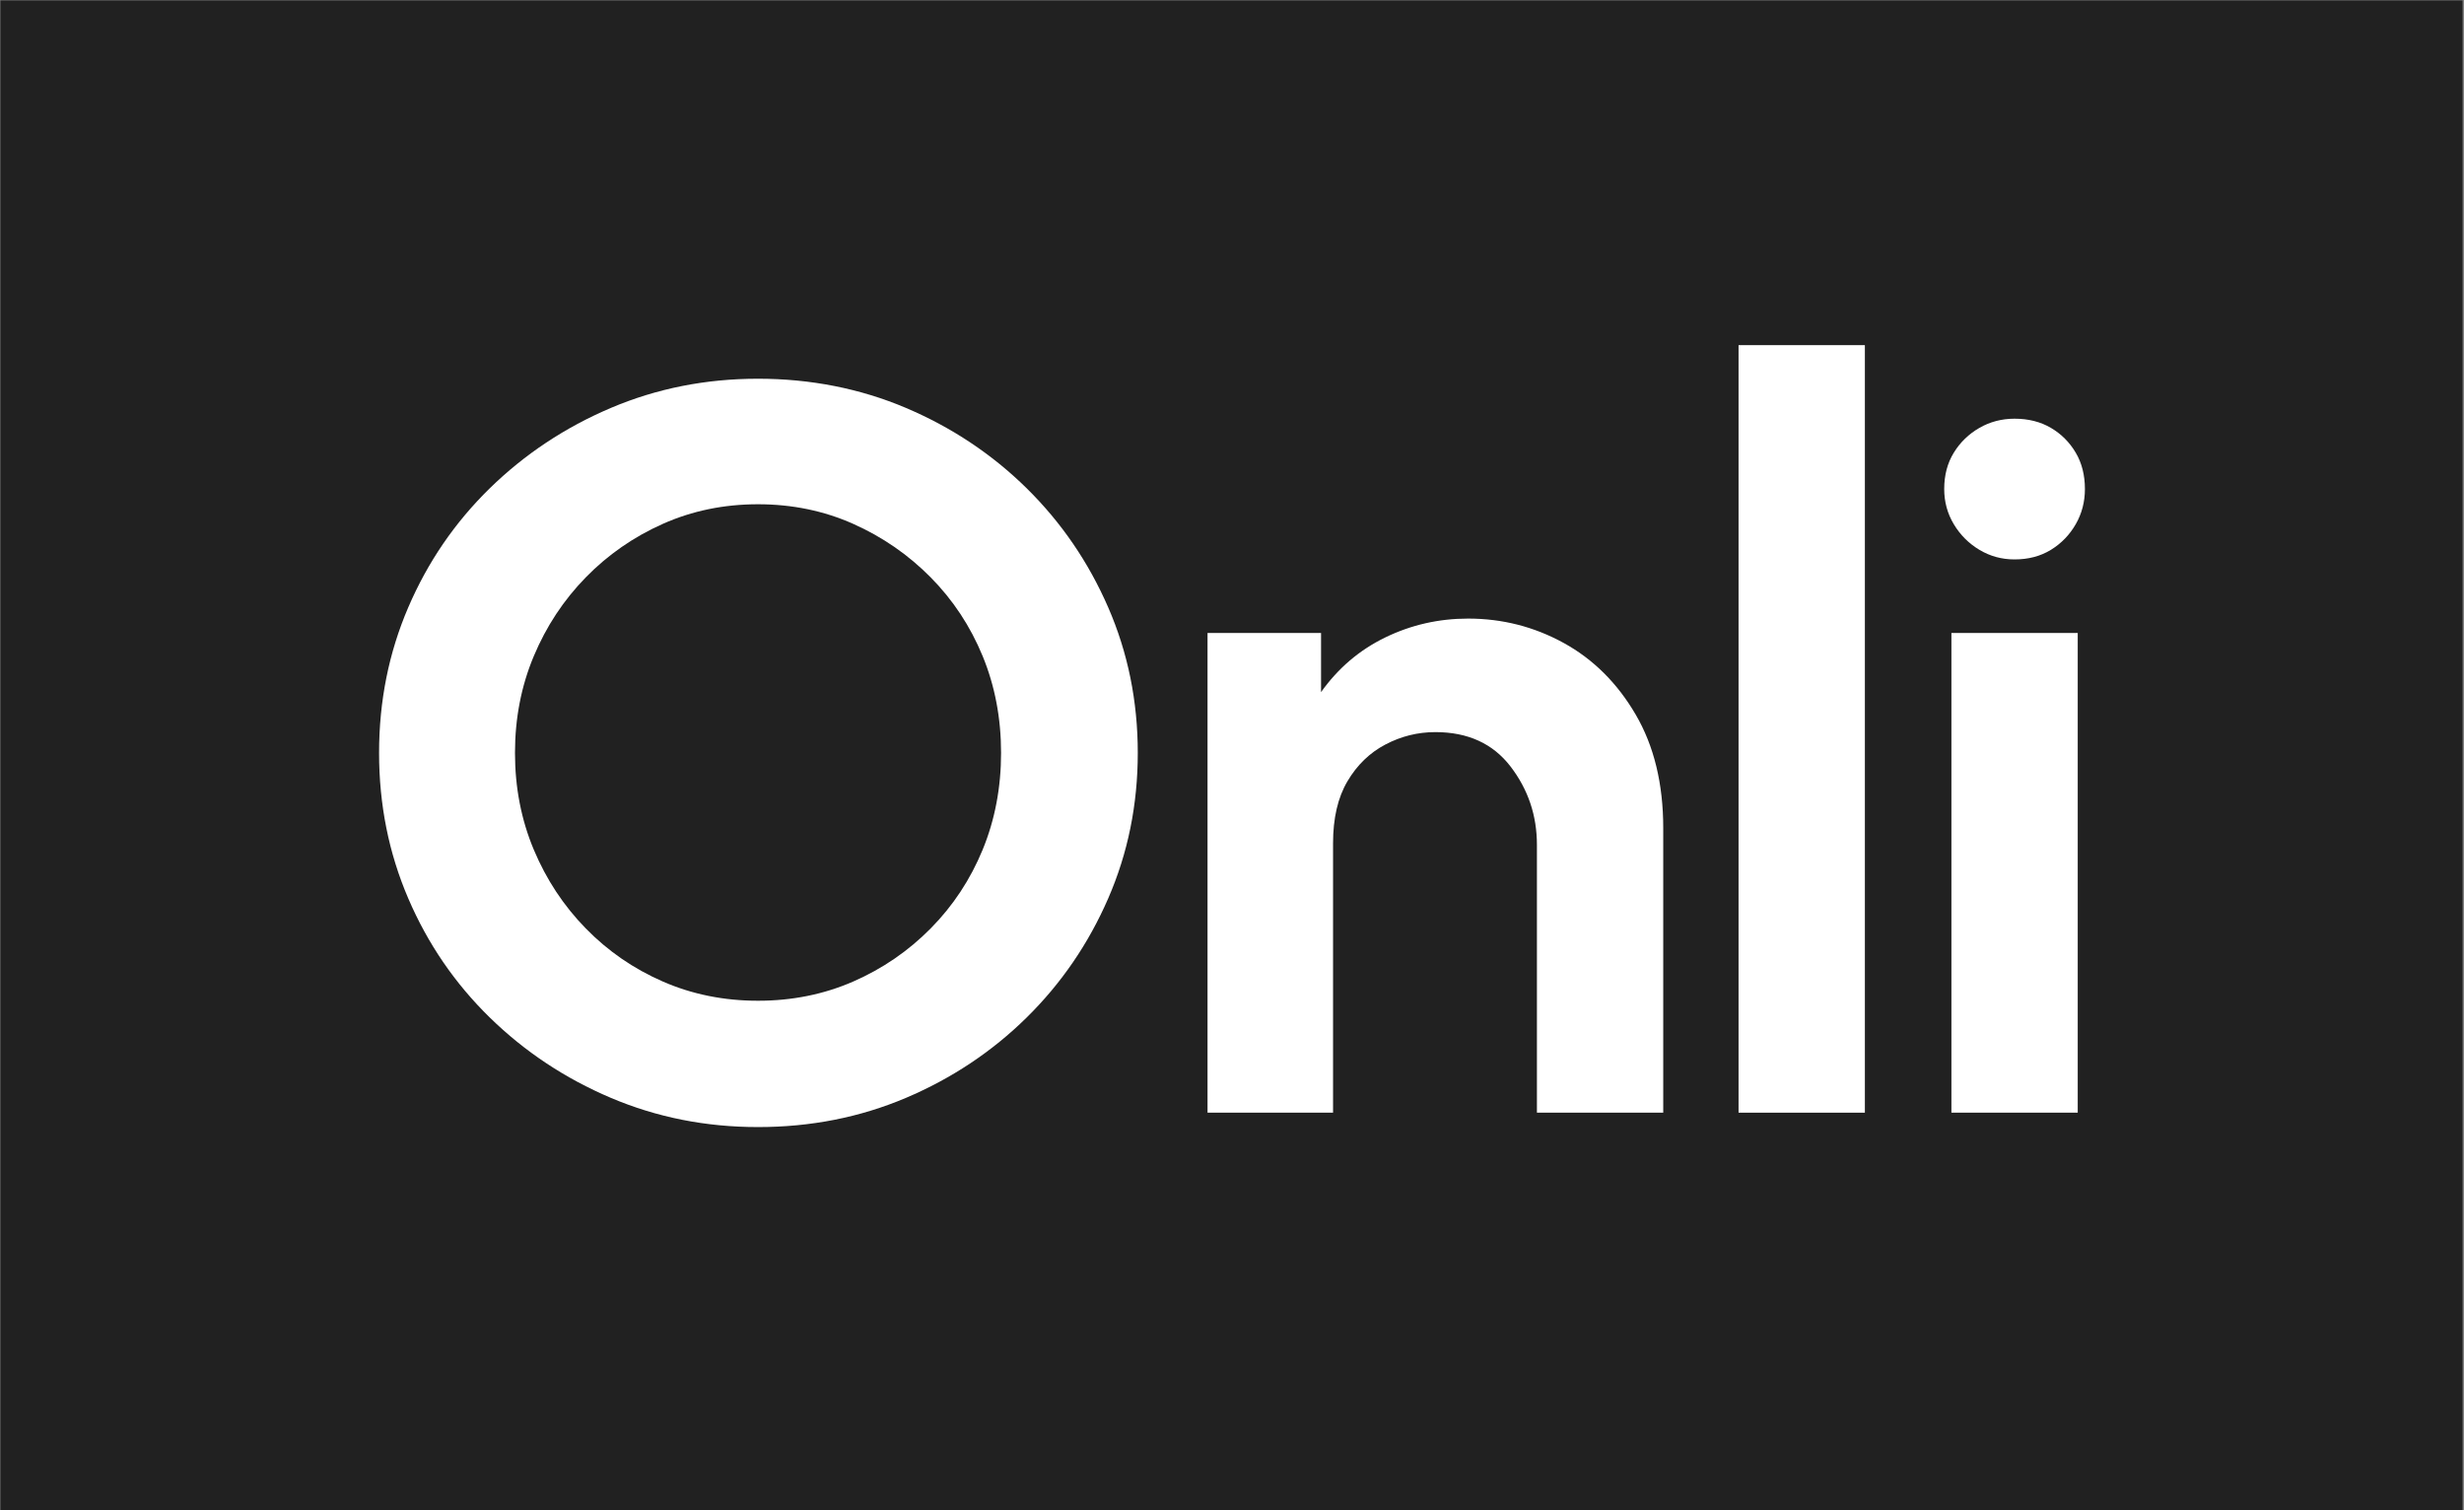 <?xml version="1.0" encoding="UTF-8"?>
<svg id="Calque_1" data-name="Calque 1" xmlns="http://www.w3.org/2000/svg" viewBox="0 0 1920 1176.72">
  <rect x="0" y="0" width="1920" height="1176.72" fill="#808080" stroke="none"/>
  <defs>
    <style>
      .cls-1 {
        fill: #212121;
      }

      .cls-2 {
        fill: #fff;
      }
    </style>
  </defs>
  <rect class="cls-1" x=".32" y=".32" width="1918.58" height="1190.24"/>
  <g>
    <path class="cls-2" d="M590.67,878.2c-40.71,0-78.91-7.58-114.63-22.74-35.72-15.16-67.18-36.03-94.38-62.61-27.21-26.57-48.39-57.52-63.54-92.82-15.17-35.29-22.74-73.09-22.74-113.38s7.57-78.08,22.74-113.38c15.16-35.3,36.34-66.24,63.54-92.82,27.2-26.57,58.66-47.44,94.38-62.61,35.71-15.16,73.92-22.74,114.63-22.74s79.53,7.58,115.25,22.74c35.71,15.17,67.07,36.04,94.07,62.61,26.99,26.58,48.17,57.53,63.54,92.82,15.36,35.3,23.05,73.1,23.05,113.38s-7.69,78.09-23.05,113.38c-15.37,35.31-36.55,66.25-63.54,92.82-27,26.58-58.36,47.45-94.07,62.61-35.72,15.16-74.13,22.74-115.25,22.74ZM590.67,779.77c26.57,0,51.29-4.98,74.13-14.95,22.84-9.97,42.99-23.77,60.43-41.43,17.44-17.65,30.93-38.1,40.49-61.36,9.55-23.25,14.33-48.38,14.33-75.38s-4.78-52.12-14.33-75.38c-9.56-23.25-23.05-43.71-40.49-61.36-17.44-17.65-37.59-31.56-60.43-41.74-22.85-10.17-47.56-15.26-74.13-15.26s-51.3,5.09-74.13,15.26c-22.85,10.18-42.89,24.09-60.12,41.74-17.24,17.66-30.74,38.11-40.49,61.36-9.76,23.26-14.64,48.39-14.64,75.38s4.88,52.13,14.64,75.38c9.75,23.26,23.25,43.72,40.49,61.36,17.23,17.66,37.27,31.46,60.12,41.43,22.84,9.97,47.55,14.95,74.13,14.95Z"/>
    <path class="cls-2" d="M940.93,866.99v-373.79h88.46v46.1c13.29-18.69,30-32.91,50.15-42.67,20.14-9.75,41.63-14.64,64.48-14.64,26.57,0,51.4,6.34,74.45,19,23.05,12.67,41.74,31.26,56.07,55.76,14.33,24.51,21.49,53.99,21.49,88.46v221.78h-98.43v-208.7c0-22.84-6.85-43.19-20.56-61.05-13.71-17.85-33.23-26.79-58.56-26.79-13.71,0-26.69,3.22-38.94,9.66-12.25,6.44-22.12,15.99-29.59,28.66-7.48,12.67-11.21,28.76-11.21,48.28v209.94h-97.81Z"/>
    <path class="cls-2" d="M1354.72,866.99V268.93h98.43v598.06h-98.43Z"/>
    <path class="cls-2" d="M1569.79,435.89c-9.97,0-19.11-2.49-27.41-7.48-8.31-4.98-14.95-11.62-19.93-19.94-4.98-8.3-7.48-17.44-7.48-27.41,0-10.79,2.49-20.25,7.48-28.34,4.98-8.1,11.62-14.53,19.93-19.31,8.3-4.77,17.44-7.16,27.41-7.16,10.79,0,20.25,2.39,28.35,7.16,8.1,4.78,14.53,11.21,19.31,19.31,4.77,8.1,7.16,17.55,7.16,28.34,0,9.97-2.39,19.11-7.16,27.41-4.78,8.31-11.21,14.95-19.31,19.94-8.1,4.98-17.55,7.48-28.35,7.48ZM1520.58,866.99v-373.79h98.43v373.79h-98.43Z"/>
  </g>
</svg>